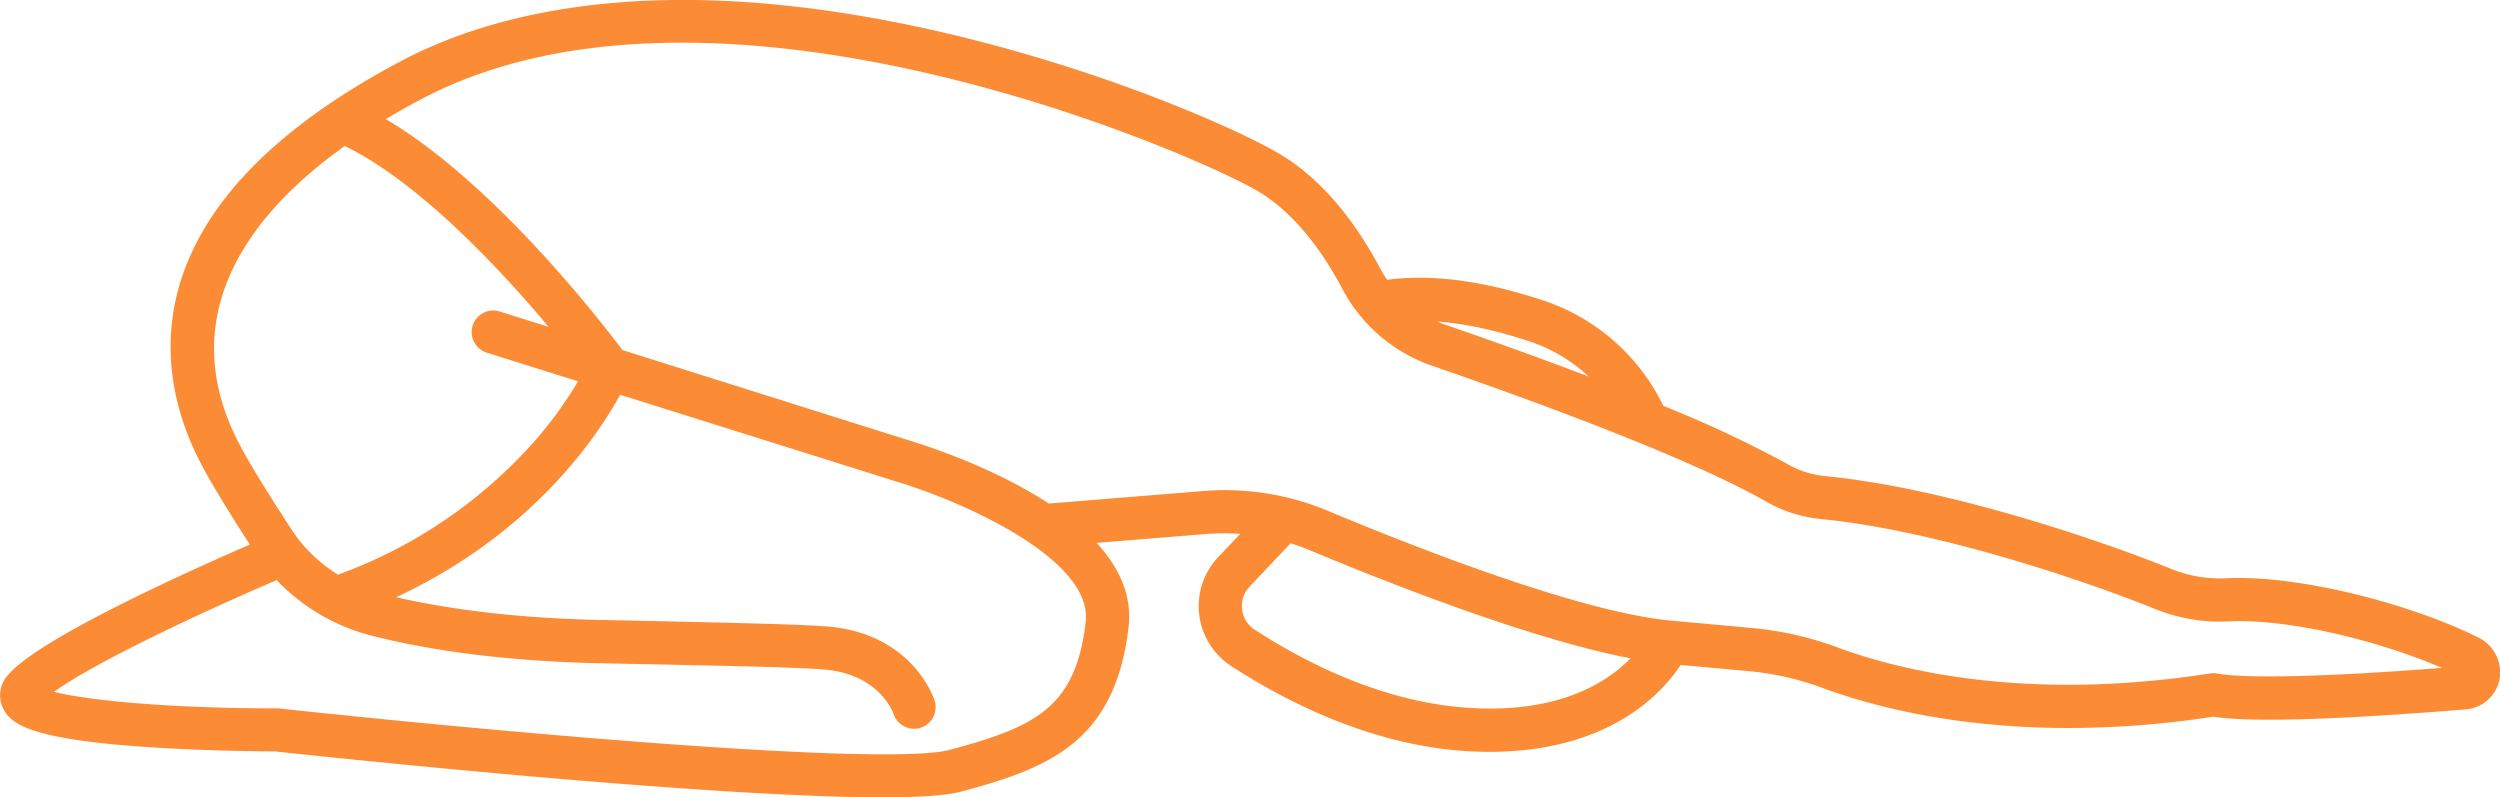<?xml version="1.0" encoding="UTF-8"?> <svg xmlns="http://www.w3.org/2000/svg" viewBox="0 0 463.3 147.76"> <defs> <style>.cls-1{fill:#fc8b35;stroke:#fc8b35;stroke-miterlimit:10;stroke-width:2px;}</style> </defs> <title>3.3</title> <g id="Слой_2" data-name="Слой 2"> <g id="Capa_1" data-name="Capa 1"> <path class="cls-1" d="M458.75,119c-11.42-5.73-32.17-11.48-46.06-10.84a24.88,24.88,0,0,1-10.56-1.75c-13.24-5.36-41.61-15-63.94-17.18a18.4,18.4,0,0,1-7.39-2.34A213.91,213.91,0,0,0,307.52,76,37,37,0,0,0,285.27,56.5c-10.91-3.59-20.54-4.79-28.66-3.57a23.61,23.61,0,0,1-1.77-2.8c-3.4-6.44-9.24-15.22-17.73-20.45-7-4.32-33.2-16.19-65.17-23.28-50.21-11.13-80.57-3-97.21,5.84C24.35,38.9,29.88,69,37.66,84.54,40,89.26,45,97.09,47.79,101.37c-10.42,4.49-39.64,17.48-45.51,24.34a4.55,4.55,0,0,0-.87,5c1.17,2.54,4.32,5.37,27.06,6.81,10.64.67,21.12.73,22.55.73,5.34.58,79,8.51,112.49,8.51,6.54,0,11.55-.3,14.24-1,16.27-4.34,28-9,30.4-29.66.74-6.26-2.36-11.72-7.12-16.32l22.48-1.82a42.26,42.26,0,0,1,8.46.19l-5.45,5.74a12.24,12.24,0,0,0,2.17,18.69c10.43,6.78,26.65,15,44.69,15.7q1.36.05,2.65.05c22.53,0,32-11.44,34.92-16.15l13.24,1.2a54.61,54.61,0,0,1,14,3.2c8.43,3.12,23.78,7.33,45.15,7.33a177.18,177.18,0,0,0,26.81-2.1c8.62,1.36,30.07,0,46.71-1.34a5.93,5.93,0,0,0,5.39-4.87A6.2,6.2,0,0,0,458.75,119ZM283.39,62.2a30.78,30.78,0,0,1,14.7,10.07c-11.18-4.35-22.4-8.33-30.52-11.13a22.47,22.47,0,0,1-5.28-2.66C268.45,58.36,275.51,59.6,283.39,62.2ZM63.79,25.9c15.32,7.2,32.13,26,40.8,36.64L92.21,58.65a3,3,0,0,0-1.8,5.72l18.21,5.72a75.16,75.16,0,0,1-9.16,12.73A90.34,90.34,0,0,1,62.52,107.6a30.09,30.09,0,0,1-7.74-6.7c-.26-.33-1.21-1.65-1.44-2-2.58-3.95-8-12.32-10.31-17C33,61.88,40.43,42.37,63.79,25.9Zm138.41,89.48c-1.93,16.41-9.78,20.24-26,24.56-12.9,3.44-94.39-4.37-124.69-7.67l-.33,0c-22,0-38.45-1.8-43.29-3.67,6.27-5.39,28.35-15.77,43.64-22.29a35.82,35.82,0,0,0,17.38,10.47c8,2.07,21.62,4.63,41.34,5.11l11.6.24c13.41.28,26.07.54,31,.95,10.75.9,13.56,8.51,13.66,8.81a3,3,0,1,0,5.69-1.89c-.16-.48-4-11.65-18.86-12.89-5.13-.42-17.3-.67-31.39-1l-11.6-.24c-19.14-.46-32.3-2.93-40-4.92h0c27.85-12,40.4-32,44.09-39l51.89,16.31C176.85,91.37,203.73,102.34,202.19,115.38Zm71.41,16.87c-16.68-.64-31.85-8.36-41.65-14.73a6.18,6.18,0,0,1-2.77-4.47,6.26,6.26,0,0,1,1.68-5.05l8-8.45a41.82,41.82,0,0,1,4.31,1.52c15.57,6.51,43,17.23,60.94,20.26C300.36,125.83,291.5,133,273.6,132.26Zm181.34-7.67c-22.44,1.82-38.54,2.26-44.28,1.22a3,3,0,0,0-1,0c-34.48,5.36-58.31-.74-69.44-4.86a60.51,60.51,0,0,0-15.49-3.55L309.55,116c-16.73-1.52-47.3-13.48-64-20.47A48.48,48.48,0,0,0,223,92l-28.9,2.34c-10.57-7-23.59-11.07-26-11.79L114.74,65.73c-3.82-5.11-24.7-32.26-45.2-43.62,2.52-1.56,5.17-3.09,8-4.58C132.84-11.75,223.07,28.09,234,34.79c7.34,4.52,12.52,12.36,15.57,18.14A28.81,28.81,0,0,0,265.62,66.8c16.91,5.83,47.48,16.88,62.2,25.3a24.33,24.33,0,0,0,9.79,3.1c21.65,2.12,49.33,11.54,62.28,16.78A30.91,30.91,0,0,0,413,114.16c12.54-.58,31.18,4.49,42.11,9.7A.38.38,0,0,1,454.94,124.58Z"></path> </g> </g> </svg> 